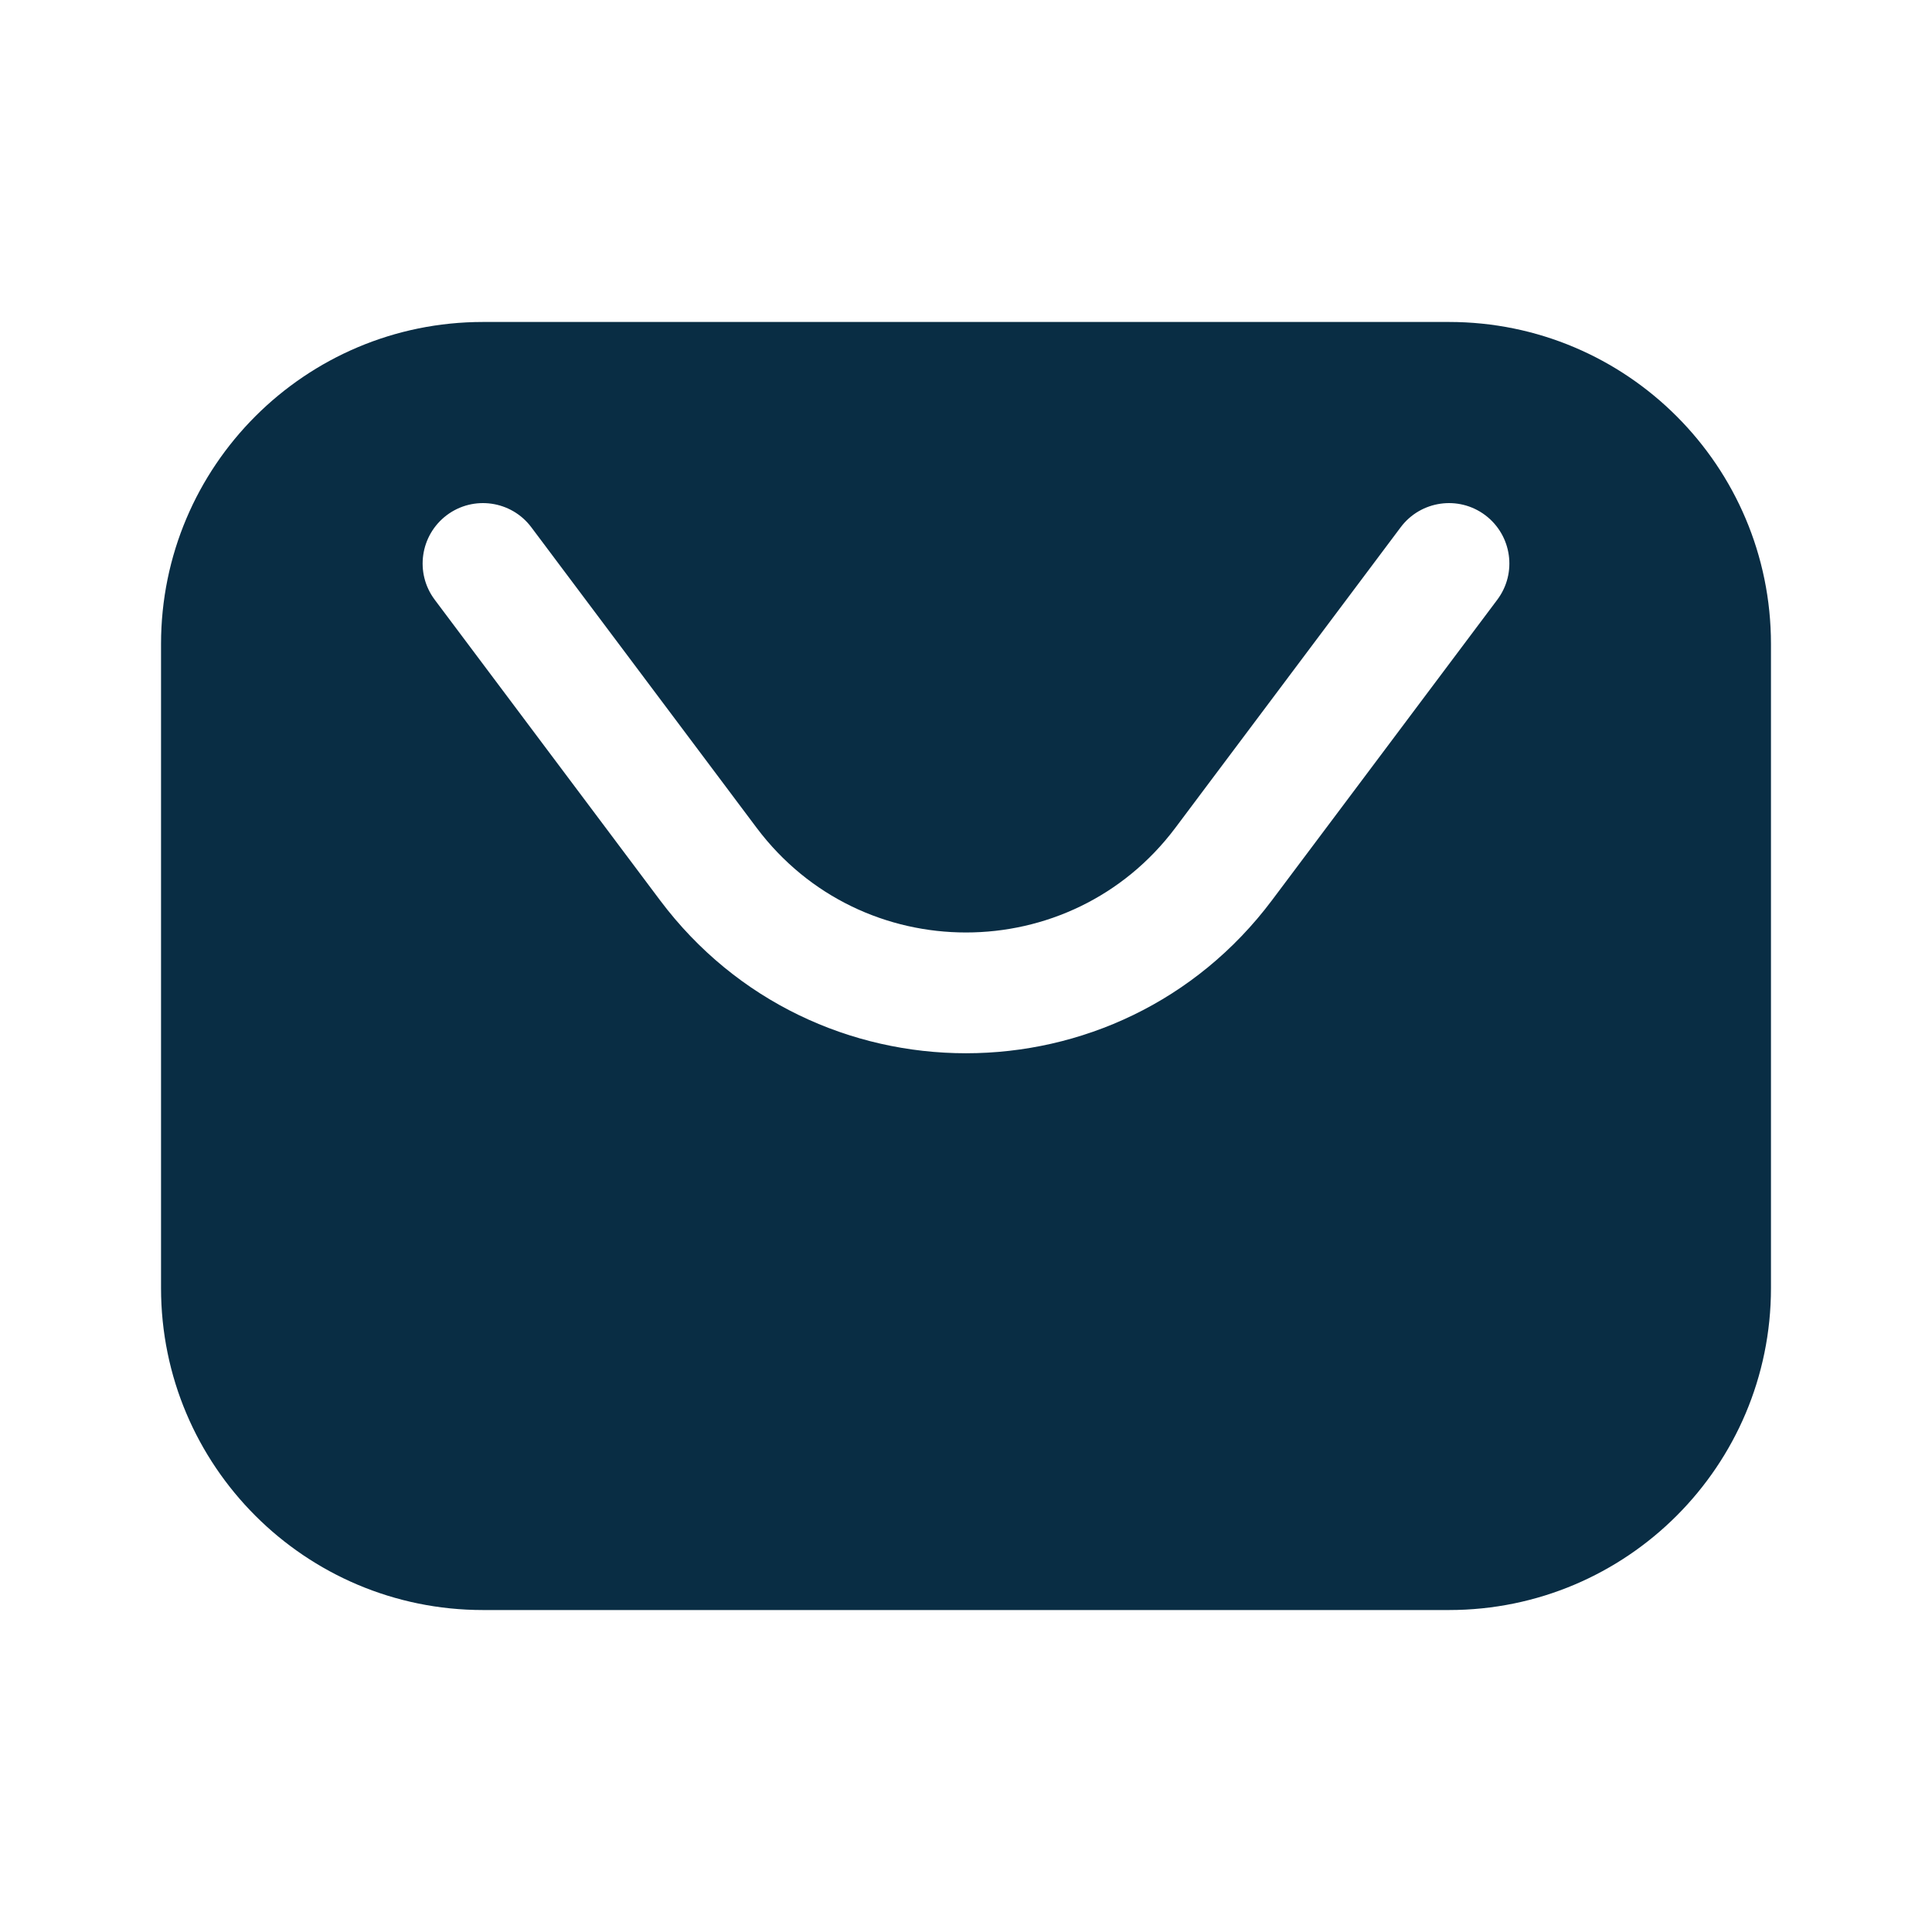 <svg xmlns="http://www.w3.org/2000/svg" width="20" height="20" viewBox="0 0 20 20" fill="none"><path fill-rule="evenodd" clip-rule="evenodd" d="M5 3.333H15C16.841 3.333 18.333 4.826 18.333 6.667V13.334C18.333 15.174 16.841 16.667 15 16.667H5C3.159 16.667 1.667 15.174 1.667 13.334V6.667C1.667 4.826 3.159 3.333 5 3.333ZM5.5 5.458C5.293 5.182 4.901 5.126 4.625 5.333C4.349 5.541 4.293 5.932 4.5 6.208L6.833 9.32C8.417 11.431 11.583 11.431 13.167 9.32L15.5 6.208C15.707 5.932 15.651 5.541 15.375 5.333C15.099 5.126 14.707 5.182 14.5 5.458L12.167 8.57C11.083 10.014 8.917 10.014 7.833 8.57L5.5 5.458Z" fill="#092D44"></path></svg>